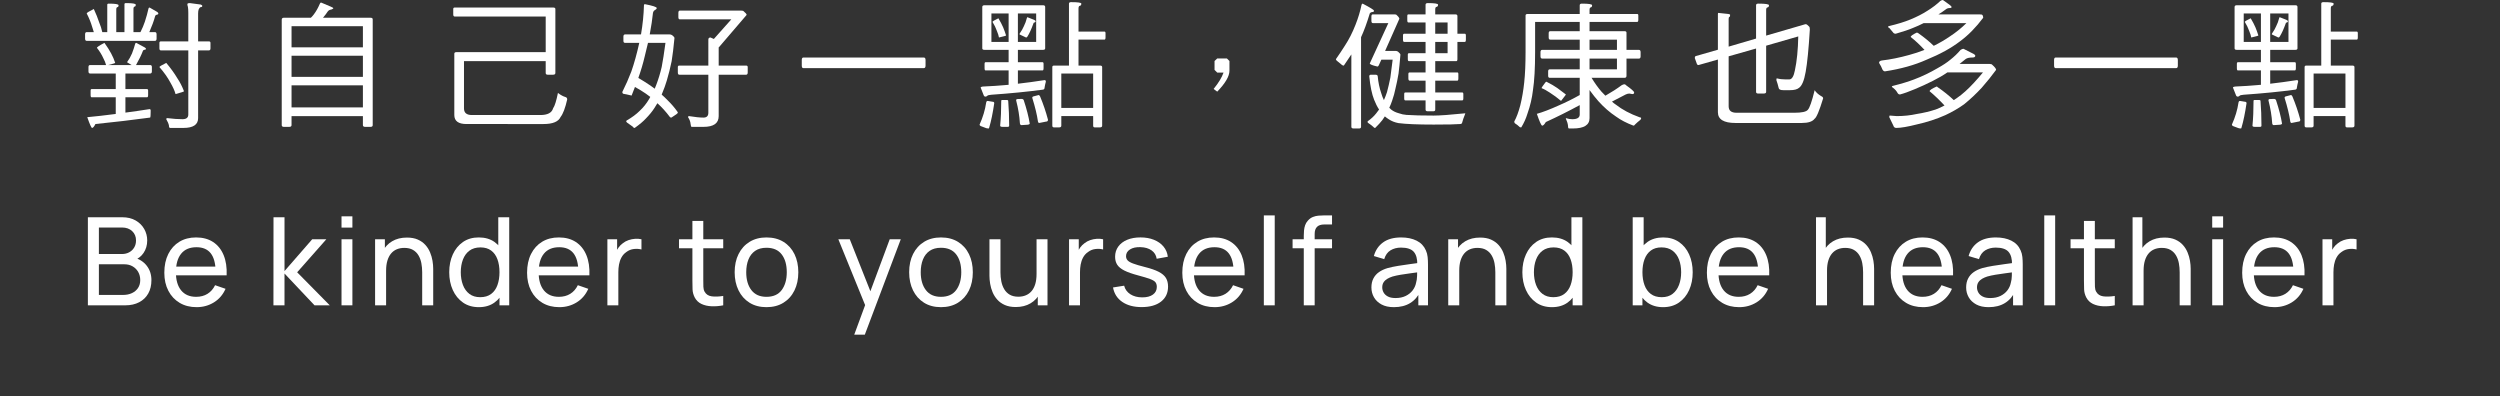 <?xml version="1.0" encoding="utf-8"?>
<!-- Generator: Adobe Illustrator 16.0.3, SVG Export Plug-In . SVG Version: 6.00 Build 0)  -->
<!DOCTYPE svg PUBLIC "-//W3C//DTD SVG 1.1//EN" "http://www.w3.org/Graphics/SVG/1.1/DTD/svg11.dtd">
<svg version="1.1" id="圖層1" xmlns="http://www.w3.org/2000/svg" xmlns:xlink="http://www.w3.org/1999/xlink" x="0px" y="0px"
	 width="330px" height="52.306px" viewBox="0 0 330 52.306" enable-background="new 0 0 330 52.306" xml:space="preserve">
<rect x="0" y="0" width="330" height="52.306" fill="#333333" stroke="none"/>
<g>
	<g>
		<path fill="#FFFFFF" d="M14.354,0.479c0.863,0,1.295,0.071,1.295,0.213c0,0.154-0.047,0.236-0.142,0.249
			c-0.106,0.012-0.16,0.118-0.16,0.318v2.98h1.082V0.55c0-0.095,0.065-0.142,0.195-0.142c0.863,0,1.295,0.07,1.295,0.213
			c0,0.153-0.047,0.236-0.142,0.248c-0.106,0.012-0.16,0.118-0.16,0.319v3.051h0.922c0.237-0.461,0.432-0.922,0.585-1.384
			c0.201-0.614,0.361-1.194,0.479-1.738c0.024-0.083,0.071-0.124,0.142-0.124l1.011,0.585C20.853,1.649,20.9,1.715,20.9,1.773
			c0,0.083-0.047,0.137-0.142,0.16c-0.153,0.012-0.248,0.083-0.284,0.213c-0.166,0.614-0.42,1.313-0.763,2.093h0.745
			c0.142,0,0.213,0.101,0.213,0.302v0.55c0,0.201-0.071,0.302-0.213,0.302h-9.012c-0.142,0-0.213-0.101-0.213-0.302v-0.55
			c0-0.201,0.071-0.302,0.213-0.302h0.94c-0.071-0.213-0.142-0.438-0.213-0.674c-0.177-0.604-0.419-1.2-0.727-1.792
			c0-0.083,0.313-0.277,0.94-0.585c0.296,0.639,0.532,1.229,0.71,1.773c0.177,0.414,0.313,0.84,0.408,1.277h0.657V0.621
			C14.159,0.526,14.224,0.479,14.354,0.479z M13.787,5.658c0.367,0.509,0.662,0.977,0.887,1.401c0.213,0.391,0.39,0.805,0.532,1.242
			c0,0.035-0.308,0.13-0.922,0.284h3.086l-0.603-0.373c0.272-0.378,0.491-0.763,0.656-1.153c0.178-0.461,0.319-0.893,0.426-1.295
			c0.024-0.07,0.071-0.106,0.142-0.106l1.118,0.604c0.106,0.071,0.16,0.13,0.16,0.178c0,0.07-0.047,0.112-0.142,0.124
			c-0.142,0.012-0.23,0.064-0.266,0.159c-0.189,0.509-0.491,1.13-0.905,1.863h1.863c0.154,0,0.23,0.089,0.23,0.266v0.567
			c0,0.189-0.077,0.284-0.23,0.284h-3.264v2.058h2.856c0.095,0,0.142,0.071,0.142,0.213v0.568c0,0.2-0.047,0.301-0.142,0.301h-2.856
			v2.022c1.076-0.142,2.099-0.29,3.069-0.443c0.036-0.012,0.077-0.018,0.125-0.018c0.095,0,0.142,0.071,0.142,0.213
			c0,0.556-0.023,0.857-0.071,0.904c-2.365,0.319-4.772,0.604-7.22,0.852c-0.177,0.343-0.325,0.515-0.443,0.515
			c-0.095,0-0.308-0.473-0.639-1.419c1.053-0.096,2.306-0.237,3.761-0.426v-2.2h-3.193c-0.083,0-0.125-0.101-0.125-0.301v-0.568
			c0-0.142,0.042-0.213,0.125-0.213h3.193V9.703h-3.388c-0.142,0-0.213-0.095-0.213-0.284V8.852c0-0.177,0.071-0.266,0.213-0.266
			h2.111c-0.071-0.284-0.195-0.592-0.372-0.923c-0.201-0.449-0.479-0.898-0.834-1.348C12.793,6.221,13.124,6.002,13.787,5.658z
			 M21.237,5.464h3.619V1.703c0-0.355-0.018-0.621-0.053-0.799c-0.047-0.142-0.071-0.26-0.071-0.354s0.113-0.142,0.337-0.142
			l1.437,0.194c0.13,0.06,0.195,0.118,0.195,0.178c0,0.106-0.071,0.16-0.213,0.16c-0.225,0.094-0.337,0.372-0.337,0.833v3.69h1.419
			c0.142,0,0.213,0.064,0.213,0.194v0.728c0,0.178-0.071,0.267-0.213,0.267h-1.419v8.94c0,0.863-0.645,1.295-1.934,1.295h-1.756
			c-0.106,0-0.16-0.106-0.16-0.319c-0.047-0.237-0.166-0.515-0.354-0.834c0-0.095,0.047-0.142,0.142-0.142
			c0.745,0.095,1.414,0.142,2.005,0.142c0.508,0,0.763-0.207,0.763-0.62V6.652h-3.619c-0.13,0-0.195-0.089-0.195-0.267V5.658
			C21.042,5.528,21.107,5.464,21.237,5.464z M21.947,8.302c0.603,0.722,1.082,1.384,1.437,1.987
			c0.366,0.544,0.668,1.129,0.904,1.756c0,0.047-0.373,0.172-1.117,0.372c-0.106-0.413-0.332-0.916-0.674-1.508
			c-0.367-0.686-0.852-1.371-1.455-2.058C21.042,8.781,21.343,8.598,21.947,8.302z"/>
		<path fill="#FFFFFF" d="M42.387,0.337c1.075,0.438,1.614,0.68,1.614,0.728c0,0.07-0.089,0.136-0.267,0.194
			c-0.213,0.024-0.372,0.113-0.479,0.267c-0.178,0.271-0.385,0.544-0.621,0.816h6.28c0.188,0,0.284,0.07,0.284,0.213v13.961
			c0,0.153-0.096,0.23-0.284,0.23h-0.709c-0.202,0-0.302-0.077-0.302-0.23v-1.188h-9.419v1.188c0,0.153-0.101,0.23-0.302,0.23
			h-0.709c-0.189,0-0.284-0.077-0.284-0.23V2.607c0-0.178,0.094-0.266,0.284-0.266h3.565c0.178-0.178,0.308-0.325,0.391-0.444
			c0.295-0.39,0.561-0.863,0.798-1.419C42.262,0.384,42.315,0.337,42.387,0.337z M38.484,6.244h9.419V3.459h-9.419V6.244z
			 M38.484,10.146h9.419V7.361h-9.419V10.146z M38.484,14.174h9.419v-2.909h-9.419V14.174z"/>
		<path fill="#FFFFFF" d="M60.023,0.993h12.985c0.201,0,0.301,0.065,0.301,0.195v8.443c0,0.154-0.1,0.231-0.301,0.231h-0.71
			c-0.177,0-0.266-0.077-0.266-0.231V8.071H61.247v6.244c0,0.579,0.348,0.869,1.046,0.869h9.029c0.958,0,1.52-0.296,1.686-0.887
			c0.213-0.296,0.426-0.97,0.639-2.022c0.39,0.284,0.721,0.461,0.994,0.532c0.153,0.047,0.23,0.153,0.23,0.319
			c-0.26,1.136-0.55,1.904-0.869,2.306c-0.284,0.627-1.036,0.94-2.253,0.94H61.584c-1.077,0-1.615-0.396-1.615-1.188V7.096
			c0-0.142,0.089-0.213,0.267-0.213h11.797V2.182h-12.01c-0.13,0-0.195-0.095-0.195-0.284V1.188
			C59.828,1.059,59.893,0.993,60.023,0.993z"/>
		<path fill="#FFFFFF" d="M85.128,0.55c1.041,0.201,1.561,0.372,1.561,0.515c0,0.082-0.077,0.171-0.231,0.266
			c-0.13,0.048-0.219,0.172-0.266,0.373c-0.083,0.815-0.225,1.762-0.426,2.838h2.625c0.119,0,0.231,0.035,0.337,0.106
			c0.201,0.153,0.301,0.278,0.301,0.373c-0.118,1.241-0.242,2.259-0.372,3.051c-0.178,0.875-0.391,1.727-0.639,2.555
			c-0.154,0.532-0.373,1.135-0.657,1.81c-0.012,0.023-0.018,0.041-0.018,0.053c0.284,0.248,0.544,0.497,0.781,0.745
			c0.497,0.485,0.928,0.987,1.295,1.508c0.035,0.047,0.053,0.095,0.053,0.142c0,0.071-0.284,0.284-0.852,0.639
			c-0.059,0-0.118-0.018-0.177-0.053c-0.532-0.71-1.088-1.325-1.668-1.845c-0.13,0.225-0.266,0.443-0.408,0.656
			c-0.272,0.426-0.639,0.875-1.1,1.348c-0.331,0.366-0.828,0.787-1.49,1.26c-0.106,0-0.195-0.06-0.266-0.178
			c-0.249-0.188-0.497-0.366-0.745-0.532c-0.071-0.07-0.106-0.118-0.106-0.142c0-0.071,0.023-0.118,0.071-0.142
			c0.686-0.391,1.253-0.811,1.703-1.26c0.485-0.45,0.905-0.976,1.259-1.579c0.059-0.095,0.106-0.183,0.142-0.266
			c-0.189-0.154-0.39-0.302-0.603-0.443c-0.45-0.308-0.923-0.598-1.419-0.869c-0.142,0.366-0.29,0.745-0.443,1.135
			c-0.047,0-0.148-0.023-0.302-0.07c-0.225-0.06-0.485-0.112-0.78-0.16c-0.095-0.035-0.142-0.118-0.142-0.248
			c0.461-0.923,0.857-1.821,1.188-2.696c0.378-1.076,0.728-2.336,1.047-3.779H82.52c-0.154,0-0.23-0.088-0.23-0.266V4.825
			c0-0.189,0.077-0.284,0.23-0.284h2.093c0.225-1.313,0.355-2.596,0.39-3.85C85.003,0.597,85.045,0.55,85.128,0.55z M86.423,11.708
			c0.083-0.189,0.154-0.367,0.213-0.532c0.284-0.745,0.521-1.525,0.709-2.342c0.154-0.792,0.319-1.851,0.497-3.176h-2.306
			c-0.142,0.592-0.29,1.201-0.443,1.827c-0.213,0.911-0.491,1.846-0.833,2.804c0.508,0.295,1.035,0.626,1.579,0.993
			C86.026,11.424,86.222,11.565,86.423,11.708z M89.74,1.401h8.107c0.166,0,0.272,0.029,0.319,0.089
			c0.26,0.213,0.39,0.372,0.39,0.479L94.938,6.19c-0.023,0.036-0.047,0.054-0.071,0.054v2.412h3.619
			c0.142,0,0.213,0.065,0.213,0.195v0.71c0,0.201-0.071,0.302-0.213,0.302h-3.619v5.464c0,0.945-0.668,1.419-2.004,1.419h-1.561
			c-0.071,0-0.119-0.124-0.142-0.373c-0.023-0.296-0.136-0.597-0.337-0.904c0-0.096,0.047-0.142,0.142-0.142
			c0.792,0.13,1.425,0.194,1.898,0.194c0.426,0,0.639-0.213,0.639-0.639v-5.02h-3.832c-0.13,0-0.195-0.101-0.195-0.302v-0.71
			c0-0.13,0.065-0.195,0.195-0.195h3.832V5.232c0-0.188,0.095-0.283,0.284-0.283l0.443,0.195l2.306-2.59H89.74
			c-0.13,0-0.195-0.095-0.195-0.284V1.703C89.545,1.502,89.61,1.401,89.74,1.401z"/>
		<path fill="#FFFFFF" d="M106.047,7.592h15.895c0.153,0,0.23,0.113,0.23,0.338v0.727c0,0.225-0.078,0.338-0.23,0.338h-15.895
			c-0.142,0-0.213-0.113-0.213-0.338V7.93C105.834,7.705,105.905,7.592,106.047,7.592z"/>
		<path fill="#FFFFFF" d="M130.37,13.322l0.639,0.106c0.154,0,0.231,0.064,0.231,0.195c-0.189,1.288-0.408,2.353-0.657,3.192
			l-0.053,0.143c-0.201,0-0.343-0.024-0.426-0.071c-0.189-0.083-0.408-0.166-0.657-0.248c-0.094-0.048-0.142-0.112-0.142-0.195
			c0.438-0.97,0.727-1.934,0.869-2.892C130.199,13.399,130.264,13.322,130.37,13.322z M129.962,0.691h7.717
			c0.189,0,0.284,0.077,0.284,0.23v5.464c0,0.13-0.095,0.195-0.284,0.195h-3.317v1.632h3.264c0.083,0,0.124,0.077,0.124,0.23v0.551
			c0,0.2-0.042,0.301-0.124,0.301h-3.264v1.757c1.052-0.118,2.229-0.278,3.53-0.479c0.106,0,0.16,0.071,0.16,0.213
			c-0.071,0.261-0.125,0.503-0.16,0.728c0,0.189-0.071,0.296-0.213,0.319c-2.022,0.271-4.299,0.497-6.83,0.674
			c-0.296,0.023-0.473,0.071-0.532,0.143c-0.071,0.07-0.148,0.106-0.231,0.106c-0.106,0-0.183-0.054-0.23-0.16l-0.408-1.029
			c0-0.07,0.089-0.118,0.266-0.142c1.254-0.059,2.176-0.118,2.768-0.177c0.225-0.024,0.443-0.042,0.656-0.054V9.295h-3.051
			c-0.083,0-0.124-0.101-0.124-0.301V8.443c0-0.153,0.042-0.23,0.124-0.23h3.051V6.581h-3.175c-0.201,0-0.302-0.065-0.302-0.195
			V0.922C129.661,0.769,129.761,0.691,129.962,0.691z M133.138,5.534V1.773h-2.271v3.761H133.138z M131.79,2.412
			c0.26,0.438,0.467,0.834,0.621,1.188c0.142,0.343,0.272,0.704,0.391,1.082c0,0.036-0.313,0.125-0.94,0.267
			c-0.035-0.225-0.124-0.509-0.266-0.852c-0.142-0.402-0.337-0.805-0.585-1.206C131.009,2.82,131.269,2.661,131.79,2.412z
			 M132.304,13.198h0.567c0.142,0,0.213,0.041,0.213,0.124c0.083,1.017,0.125,2.104,0.125,3.264c0,0.106-0.065,0.16-0.195,0.16
			h-0.674c-0.213,0-0.319-0.054-0.319-0.16c0.095-0.958,0.142-2.046,0.142-3.264C132.162,13.239,132.209,13.198,132.304,13.198z
			 M134.841,13.056c0.13,0,0.225,0.048,0.284,0.143c0.39,1.182,0.656,2.217,0.798,3.104c0,0.082-0.089,0.135-0.266,0.159
			l-0.816,0.054c-0.118,0-0.189-0.078-0.213-0.231c-0.059-0.97-0.225-1.98-0.497-3.033c0-0.118,0.059-0.177,0.177-0.177
			L134.841,13.056z M136.774,5.534V1.773h-2.413v3.761H136.774z M135.621,2.271l0.852,0.337c0.154,0.06,0.23,0.13,0.23,0.213
			c0,0.071-0.041,0.118-0.124,0.142c-0.095,0-0.154,0.054-0.177,0.16c-0.26,0.722-0.521,1.289-0.781,1.703
			c-0.059,0.082-0.106,0.124-0.142,0.124c-0.059,0-0.136-0.029-0.23-0.089c-0.201-0.095-0.391-0.184-0.568-0.266
			c-0.071-0.024-0.106-0.042-0.106-0.054c0-0.023,0.006-0.06,0.018-0.106c0.249-0.354,0.432-0.674,0.55-0.958
			c0.177-0.354,0.307-0.703,0.39-1.047C135.556,2.323,135.586,2.271,135.621,2.271z M137.111,12.542
			c0.047,0,0.106,0.059,0.178,0.177c0.425,1.018,0.774,2.046,1.046,3.087c0,0.166-0.089,0.248-0.266,0.248l-0.887,0.178
			c-0.095,0-0.154-0.077-0.178-0.23c-0.118-0.84-0.367-1.869-0.745-3.087c0-0.106,0.059-0.172,0.178-0.195L137.111,12.542z
			 M141.387,0.283c0.898,0,1.348,0.065,1.348,0.195c0,0.166-0.059,0.261-0.177,0.284c-0.13,0.012-0.195,0.13-0.195,0.354v3.052
			h3.424c0.095,0,0.142,0.07,0.142,0.213v0.567c0,0.189-0.047,0.283-0.142,0.283h-3.424v3.424h2.838
			c0.189,0,0.284,0.065,0.284,0.195v7.734c0,0.153-0.095,0.23-0.284,0.23h-0.709c-0.13,0-0.195-0.077-0.195-0.23v-1.259h-4.204
			v1.259c0,0.153-0.089,0.23-0.266,0.23h-0.709c-0.142,0-0.213-0.077-0.213-0.23V8.852c0-0.13,0.071-0.195,0.213-0.195h1.986V0.479
			C141.103,0.349,141.197,0.283,141.387,0.283z M140.092,14.244h4.204V9.703h-4.204V14.244z"/>
		<path fill="#FFFFFF" d="M162.288,9.331c0,0.732-0.539,1.655-1.614,2.767l-0.479-0.354c0.662-0.815,1.1-1.537,1.313-2.164h-0.834
			l-0.355-0.354V8.054l0.355-0.337h1.277l0.337,0.337V9.331z"/>
		<path fill="#FFFFFF" d="M179.871,0.479c0.993,0.521,1.49,0.828,1.49,0.923c0,0.118-0.047,0.177-0.142,0.177
			c-0.202,0.013-0.337,0.077-0.409,0.195c-0.378,1.254-0.762,2.301-1.152,3.141v11.832c0,0.142-0.089,0.213-0.267,0.213h-0.71
			c-0.201,0-0.302-0.071-0.302-0.213V7.185c-0.283,0.438-0.614,0.928-0.993,1.472c-0.131,0-0.249-0.059-0.355-0.177
			c-0.189-0.154-0.379-0.308-0.568-0.462c-0.083-0.07-0.124-0.142-0.124-0.213c0.401-0.567,0.804-1.17,1.206-1.809
			c0.532-0.816,0.993-1.727,1.384-2.732c0.355-0.898,0.621-1.779,0.798-2.643C179.765,0.526,179.812,0.479,179.871,0.479z
			 M181.219,1.897h2.856c0.153,0,0.249,0.03,0.284,0.089c0.236,0.213,0.355,0.379,0.355,0.497l-1.88,4.239h1.437
			c0.095,0,0.195,0.042,0.301,0.125c0.189,0.165,0.284,0.289,0.284,0.372c-0.083,1.005-0.166,1.833-0.248,2.483
			c-0.118,0.71-0.26,1.401-0.426,2.075c-0.083,0.438-0.219,0.929-0.408,1.473c-0.118,0.354-0.248,0.681-0.39,0.976
			c0.095,0.106,0.184,0.189,0.266,0.249c0.272,0.213,0.609,0.372,1.011,0.479c0.319,0.118,0.65,0.188,0.994,0.213
			c0.851,0.06,2.046,0.089,3.583,0.089c0.804,0,2.2-0.101,4.187-0.302c0,0.035-0.029,0.118-0.088,0.248
			c-0.131,0.308-0.242,0.639-0.337,0.994c-0.024,0.117-0.118,0.177-0.283,0.177c-0.486,0.047-1.645,0.071-3.478,0.071
			c-2.105,0-3.654-0.065-4.647-0.195c-0.485-0.095-0.905-0.26-1.26-0.497c-0.189-0.118-0.367-0.248-0.532-0.39
			c-0.106,0.165-0.219,0.33-0.337,0.496c-0.225,0.296-0.539,0.639-0.94,1.029c-0.106,0-0.195-0.053-0.266-0.159
			c-0.202-0.178-0.42-0.344-0.657-0.497c-0.06-0.06-0.088-0.101-0.088-0.124c0-0.06,0.018-0.101,0.053-0.124
			c0.449-0.319,0.816-0.663,1.1-1.029c0.13-0.153,0.254-0.319,0.373-0.497c-0.249-0.378-0.468-0.81-0.656-1.295
			c-0.296-0.745-0.509-1.773-0.639-3.086c0-0.143,0.07-0.213,0.212-0.213h0.622c0.177,0,0.271,0.07,0.284,0.213
			c0.071,0.792,0.224,1.531,0.461,2.217c0.095,0.331,0.213,0.639,0.355,0.923c0.166-0.379,0.302-0.733,0.408-1.064
			c0.166-0.615,0.313-1.254,0.444-1.916c0.082-0.604,0.183-1.39,0.302-2.359h-1.49L182,8.621c-0.047,0.106-0.113,0.16-0.195,0.16
			c-0.663-0.154-0.994-0.29-0.994-0.408l2.449-5.322h-2.04c-0.13,0-0.195-0.101-0.195-0.302V2.182
			C181.024,1.992,181.089,1.897,181.219,1.897z M185.903,1.897h2.271V0.621c0-0.143,0.1-0.213,0.301-0.213
			c0.898,0,1.348,0.07,1.348,0.213c0,0.165-0.065,0.26-0.195,0.283c-0.119,0.012-0.178,0.13-0.178,0.354v0.639h2.644
			c0.188,0,0.284,0.071,0.284,0.213v2.342h0.976c0.095,0,0.142,0.077,0.142,0.23v0.55c0,0.201-0.047,0.302-0.142,0.302h-0.976v2.271
			c0,0.178-0.047,0.267-0.142,0.267h-2.785v1.49h2.927c0.082,0,0.124,0.07,0.124,0.213v0.567c0,0.201-0.042,0.302-0.124,0.302
			h-2.927v1.561h3.566c0.094,0,0.142,0.071,0.142,0.213v0.568c0,0.177-0.047,0.266-0.142,0.266h-3.566v1.225
			c0,0.142-0.089,0.213-0.266,0.213h-0.709c-0.202,0-0.301-0.071-0.301-0.213v-1.225h-2.679c-0.095,0-0.142-0.089-0.142-0.266
			v-0.568c0-0.142,0.047-0.213,0.142-0.213h2.679v-1.561h-2.111c-0.106,0-0.159-0.101-0.159-0.302V9.774
			c0-0.143,0.053-0.213,0.159-0.213h2.111v-1.49h-2.2c-0.095,0-0.143-0.089-0.143-0.267V7.22c0-0.13,0.047-0.195,0.143-0.195h2.2
			v-1.49h-2.821c-0.106,0-0.16-0.101-0.16-0.302v-0.55c0-0.153,0.054-0.23,0.16-0.23h2.821v-1.49h-2.271
			c-0.096,0-0.142-0.095-0.142-0.283V2.11C185.761,1.969,185.807,1.897,185.903,1.897z M189.45,2.962v1.49h1.632v-1.49H189.45z
			 M189.45,5.534v1.49h1.632v-1.49H189.45z"/>
		<path fill="#FFFFFF" d="M208.808,0.479c0.899,0,1.348,0.071,1.348,0.213c0,0.166-0.059,0.261-0.177,0.284
			c-0.106,0.012-0.16,0.13-0.16,0.354v0.515h6.297c0.095,0,0.142,0.065,0.142,0.195v0.567c0,0.189-0.047,0.284-0.142,0.284h-6.297
			v1.224h4.612c0.177,0,0.266,0.065,0.266,0.195v2.271h1.632c0.154,0,0.23,0.101,0.23,0.302v0.55c0,0.201-0.077,0.302-0.23,0.302
			h-1.632v2.271c0,0.178-0.089,0.266-0.266,0.266h-4.346c0.426,0.698,0.863,1.308,1.313,1.827c0.177,0.201,0.349,0.379,0.515,0.532
			c0.828-0.473,1.543-0.934,2.146-1.383c0.142-0.083,0.266-0.125,0.373-0.125c0.071,0,0.147,0.048,0.23,0.143
			c0.698,0.496,1.046,0.81,1.046,0.939c0,0.143-0.077,0.213-0.23,0.213l-0.408-0.07c-0.142,0-0.301,0.041-0.479,0.124
			c-0.521,0.26-1.124,0.573-1.81,0.94c0.166,0.153,0.331,0.283,0.497,0.39c0.863,0.675,1.904,1.23,3.122,1.668
			c0.154,0.023,0.231,0.064,0.231,0.124c0,0.082-0.036,0.159-0.106,0.23c-0.272,0.213-0.509,0.42-0.71,0.621
			c-0.059,0.095-0.124,0.142-0.195,0.142c-0.911-0.343-1.673-0.739-2.289-1.188c-0.84-0.557-1.62-1.235-2.342-2.04
			c-0.366-0.414-0.757-0.904-1.17-1.473v3.708c0,0.91-0.733,1.366-2.2,1.366h-0.515c-0.083,0-0.124-0.113-0.124-0.337
			c-0.024-0.272-0.118-0.592-0.284-0.958v-0.071c0.284,0.095,0.568,0.142,0.852,0.142c0.65,0,0.976-0.207,0.976-0.62v-1.242
			c-1.479,0.804-2.969,1.549-4.471,2.235c-0.189,0.319-0.349,0.479-0.479,0.479c-0.118,0-0.354-0.521-0.709-1.561
			c0.792-0.225,1.75-0.592,2.874-1.101c0.981-0.426,1.91-0.887,2.785-1.383v-2.271h-3.956c-0.142,0-0.213-0.088-0.213-0.266V9.419
			c0-0.177,0.071-0.266,0.213-0.266h3.956V7.734h-4.95c-0.153,0-0.23-0.101-0.23-0.302v-0.55c0-0.201,0.077-0.302,0.23-0.302h4.95
			V5.232h-3.885c-0.142,0-0.213-0.094-0.213-0.283V4.382c0-0.178,0.071-0.267,0.213-0.267h3.885V2.892h-5.89v3.991
			c0,2.117-0.095,3.79-0.284,5.021c-0.119,1.04-0.361,2.075-0.728,3.104c-0.189,0.626-0.461,1.229-0.816,1.809
			c-0.083,0-0.148-0.012-0.195-0.035c-0.201-0.201-0.42-0.372-0.656-0.515c-0.047-0.06-0.071-0.136-0.071-0.23
			c0.295-0.532,0.562-1.248,0.798-2.146c0.237-0.97,0.408-1.975,0.515-3.016c0.118-1.088,0.177-2.418,0.177-3.991V2.04
			c0-0.13,0.095-0.195,0.284-0.195h6.865V0.691C208.524,0.55,208.618,0.479,208.808,0.479z M204.125,10.785
			c0.591,0.296,1.07,0.574,1.437,0.834c0.438,0.319,0.816,0.604,1.135,0.852c0,0.023-0.029,0.071-0.088,0.142
			c-0.355,0.474-0.538,0.71-0.55,0.71c-0.473-0.402-0.97-0.769-1.49-1.1c-0.426-0.284-0.787-0.479-1.082-0.586
			c0-0.071,0.166-0.319,0.497-0.745C204.042,10.821,204.089,10.785,204.125,10.785z M209.819,5.232v1.349h3.619V5.232H209.819z
			 M209.819,7.734v1.419h3.619V7.734H209.819z"/>
		<path fill="#FFFFFF" d="M238.313,3.192c0.118,0,0.201,0.03,0.248,0.089l0.249,0.23c0.059,0.06,0.088,0.189,0.088,0.391
			c-0.153,2.543-0.337,4.405-0.55,5.588c-0.202,1.147-0.497,1.851-0.887,2.111c-0.237,0.201-0.633,0.302-1.188,0.302h-0.87
			c-0.39,0-0.597-0.101-0.621-0.302c-0.083-0.354-0.185-0.698-0.302-1.029c0-0.153,0.024-0.23,0.071-0.23
			c0.343,0.095,0.727,0.142,1.153,0.142h0.479c0.343,0,0.591-0.401,0.745-1.206c0.259-1.206,0.408-2.696,0.443-4.47l-4.24,1.224
			v6.103c0,0.142-0.113,0.213-0.337,0.213h-0.709c-0.189,0-0.284-0.071-0.284-0.213v-5.73l-3.619,1.029v6.599
			c0,0.568,0.348,0.852,1.046,0.852h7.593c1.005,0,1.608-0.13,1.81-0.39c0.236-0.236,0.538-1.1,0.904-2.59
			c0.178,0.283,0.461,0.544,0.852,0.78c0.178,0.071,0.266,0.171,0.266,0.302c-0.497,1.632-0.875,2.53-1.135,2.696
			c-0.272,0.366-0.834,0.55-1.685,0.55h-8.746c-1.55,0-2.324-0.473-2.324-1.419V7.858l-2.554,0.728c-0.118,0-0.195-0.06-0.231-0.178
			l-0.266-0.745c0-0.118,0.029-0.201,0.088-0.248l2.962-0.852V1.897c0-0.13,0.018-0.194,0.053-0.194l1.331,0.142
			c0.153,0.023,0.23,0.065,0.23,0.124c0,0.142-0.029,0.23-0.088,0.267c-0.071,0.012-0.106,0.094-0.106,0.248v3.672l3.619-1.064
			V0.691c0-0.142,0.095-0.213,0.284-0.213c0.946,0,1.419,0.071,1.419,0.213c0,0.166-0.06,0.261-0.177,0.284
			c-0.131,0.012-0.195,0.13-0.195,0.354v3.371L238.313,3.192z"/>
		<path fill="#FFFFFF" d="M256.463,0c0.769,0.521,1.153,0.827,1.153,0.922s-0.101,0.143-0.301,0.143
			c-0.178,0-0.343,0.064-0.497,0.194c-0.248,0.189-0.562,0.402-0.94,0.639h5.339c0.284,0,0.432,0.024,0.443,0.071
			c0.083,0.083,0.125,0.207,0.125,0.373c-0.946,1.265-1.963,2.3-3.051,3.104c-1.171,0.899-2.655,1.715-4.453,2.448
			c-1.561,0.698-3.382,1.207-5.464,1.525c-0.118,0-0.225-0.07-0.319-0.213c-0.118-0.307-0.272-0.608-0.461-0.904
			c0-0.178,0.124-0.284,0.373-0.319c1.124-0.13,2.324-0.372,3.601-0.728c0.709-0.188,1.383-0.414,2.022-0.674
			c-0.626-0.674-1.236-1.242-1.827-1.703c0-0.118,0.26-0.308,0.781-0.567c0.118,0,0.195,0.023,0.23,0.071
			c0.745,0.52,1.425,1.076,2.04,1.667c0.769-0.378,1.479-0.792,2.129-1.241c0.78-0.509,1.508-1.095,2.182-1.757h-5.642
			c-0.461,0.236-0.934,0.449-1.419,0.639c-0.556,0.236-1.313,0.491-2.271,0.763c-0.166,0-0.284-0.059-0.355-0.177
			c-0.166-0.201-0.325-0.391-0.479-0.568c-0.118-0.047-0.177-0.106-0.177-0.177c0-0.036,0.042-0.065,0.124-0.089
			c1.147-0.272,2.087-0.562,2.821-0.869c0.863-0.355,1.614-0.739,2.253-1.153c0.65-0.402,1.218-0.834,1.703-1.295
			C256.244,0.041,256.356,0,256.463,0z M259.177,6.439l1.366,0.691c0.13,0.083,0.195,0.16,0.195,0.23c0,0.154-0.124,0.23-0.373,0.23
			c-0.402,0-0.698,0.065-0.887,0.195c-0.284,0.225-0.556,0.443-0.816,0.656h3.974c0.177,0,0.295,0.042,0.354,0.125
			c0.332,0.295,0.497,0.514,0.497,0.656c-0.579,0.792-1.212,1.578-1.898,2.359c-0.733,0.792-1.508,1.52-2.324,2.182
			c-0.757,0.544-1.585,1.022-2.483,1.437c-1.171,0.521-2.425,0.929-3.761,1.225c-1.207,0.308-2.111,0.461-2.714,0.461
			c-0.201,0-0.331-0.106-0.39-0.319c-0.154-0.344-0.331-0.71-0.532-1.1c0-0.142,0.023-0.213,0.071-0.213l0.922,0.071
			c0.923,0,1.81-0.096,2.661-0.284c0.84-0.131,1.662-0.326,2.466-0.586c0.39-0.142,0.78-0.319,1.171-0.532
			c-0.698-0.744-1.354-1.371-1.969-1.88c0-0.142,0.308-0.349,0.922-0.621c0.059,0,0.101,0.023,0.124,0.071
			c0.792,0.544,1.508,1.117,2.146,1.721c0.154-0.095,0.296-0.189,0.426-0.284c0.71-0.484,1.461-1.159,2.253-2.022
			c0.414-0.449,0.804-0.898,1.171-1.348h-4.701c-0.544,0.378-1.183,0.751-1.916,1.117c-0.792,0.402-1.591,0.769-2.395,1.1
			c-0.792,0.332-1.437,0.563-1.934,0.692c-0.13,0-0.23-0.054-0.301-0.16c-0.154-0.283-0.349-0.514-0.585-0.691
			c-0.13-0.083-0.195-0.147-0.195-0.195c0-0.035,0.047-0.064,0.142-0.089c1.135-0.283,2.069-0.567,2.803-0.852
			c1.041-0.39,2.076-0.887,3.104-1.489c0.686-0.379,1.248-0.751,1.685-1.118c0.497-0.391,0.94-0.816,1.331-1.277
			C258.94,6.492,259.07,6.439,259.177,6.439z"/>
		<path fill="#FFFFFF" d="M271.35,7.592h15.895c0.153,0,0.23,0.113,0.23,0.338v0.727c0,0.225-0.078,0.338-0.23,0.338H271.35
			c-0.142,0-0.213-0.113-0.213-0.338V7.93C271.137,7.705,271.208,7.592,271.35,7.592z"/>
		<path fill="#FFFFFF" d="M295.674,13.322l0.639,0.106c0.153,0,0.23,0.064,0.23,0.195c-0.189,1.288-0.408,2.353-0.656,3.192
			l-0.053,0.143c-0.202,0-0.343-0.024-0.426-0.071c-0.189-0.083-0.408-0.166-0.656-0.248c-0.095-0.048-0.142-0.112-0.142-0.195
			c0.437-0.97,0.728-1.934,0.869-2.892C295.503,13.399,295.568,13.322,295.674,13.322z M295.267,0.691h7.716
			c0.189,0,0.284,0.077,0.284,0.23v5.464c0,0.13-0.095,0.195-0.284,0.195h-3.316v1.632h3.263c0.083,0,0.125,0.077,0.125,0.23v0.551
			c0,0.2-0.042,0.301-0.125,0.301h-3.263v1.757c1.051-0.118,2.228-0.278,3.529-0.479c0.106,0,0.16,0.071,0.16,0.213
			c-0.071,0.261-0.125,0.503-0.16,0.728c0,0.189-0.071,0.296-0.213,0.319c-2.022,0.271-4.299,0.497-6.83,0.674
			c-0.296,0.023-0.474,0.071-0.532,0.143c-0.071,0.07-0.148,0.106-0.23,0.106c-0.106,0-0.184-0.054-0.231-0.16l-0.408-1.029
			c0-0.07,0.088-0.118,0.266-0.142c1.253-0.059,2.175-0.118,2.767-0.177c0.225-0.024,0.444-0.042,0.657-0.054V9.295h-3.051
			c-0.083,0-0.124-0.101-0.124-0.301V8.443c0-0.153,0.041-0.23,0.124-0.23h3.051V6.581h-3.175c-0.202,0-0.302-0.065-0.302-0.195
			V0.922C294.965,0.769,295.065,0.691,295.267,0.691z M298.442,5.534V1.773h-2.271v3.761H298.442z M297.093,2.412
			c0.26,0.438,0.467,0.834,0.621,1.188c0.143,0.343,0.272,0.704,0.391,1.082c0,0.036-0.313,0.125-0.939,0.267
			c-0.036-0.225-0.125-0.509-0.267-0.852c-0.143-0.402-0.337-0.805-0.585-1.206C296.313,2.82,296.573,2.661,297.093,2.412z
			 M297.608,13.198h0.568c0.142,0,0.212,0.041,0.212,0.124c0.083,1.017,0.125,2.104,0.125,3.264c0,0.106-0.065,0.16-0.195,0.16
			h-0.674c-0.213,0-0.319-0.054-0.319-0.16c0.095-0.958,0.142-2.046,0.142-3.264C297.466,13.239,297.513,13.198,297.608,13.198z
			 M300.145,13.056c0.13,0,0.225,0.048,0.284,0.143c0.39,1.182,0.656,2.217,0.798,3.104c0,0.082-0.088,0.135-0.267,0.159
			l-0.816,0.054c-0.118,0-0.189-0.078-0.213-0.231c-0.06-0.97-0.225-1.98-0.496-3.033c0-0.118,0.059-0.177,0.177-0.177
			L300.145,13.056z M302.078,5.534V1.773h-2.412v3.761H302.078z M300.925,2.271l0.852,0.337c0.153,0.06,0.23,0.13,0.23,0.213
			c0,0.071-0.042,0.118-0.124,0.142c-0.095,0-0.154,0.054-0.177,0.16c-0.261,0.722-0.521,1.289-0.781,1.703
			c-0.06,0.082-0.106,0.124-0.142,0.124c-0.06,0-0.136-0.029-0.23-0.089c-0.202-0.095-0.39-0.184-0.568-0.266
			c-0.07-0.024-0.105-0.042-0.105-0.054c0-0.023,0.005-0.06,0.018-0.106c0.248-0.354,0.432-0.674,0.55-0.958
			c0.177-0.354,0.308-0.703,0.39-1.047C300.86,2.323,300.89,2.271,300.925,2.271z M302.416,12.542c0.047,0,0.106,0.059,0.177,0.177
			c0.426,1.018,0.775,2.046,1.048,3.087c0,0.166-0.09,0.248-0.267,0.248l-0.887,0.178c-0.095,0-0.154-0.077-0.177-0.23
			c-0.119-0.84-0.367-1.869-0.745-3.087c0-0.106,0.059-0.172,0.177-0.195L302.416,12.542z M306.69,0.283
			c0.898,0,1.349,0.065,1.349,0.195c0,0.166-0.06,0.261-0.178,0.284c-0.13,0.012-0.195,0.13-0.195,0.354v3.052h3.423
			c0.095,0,0.142,0.07,0.142,0.213v0.567c0,0.189-0.047,0.283-0.142,0.283h-3.423v3.424h2.838c0.188,0,0.284,0.065,0.284,0.195
			v7.734c0,0.153-0.096,0.23-0.284,0.23h-0.71c-0.13,0-0.195-0.077-0.195-0.23v-1.259h-4.204v1.259c0,0.153-0.088,0.23-0.266,0.23
			h-0.709c-0.142,0-0.212-0.077-0.212-0.23V8.852c0-0.13,0.071-0.195,0.212-0.195h1.987V0.479
			C306.407,0.349,306.501,0.283,306.69,0.283z M305.396,14.244h4.204V9.703h-4.204V14.244z"/>
	</g>
	<g>
		<path fill="#FFFFFF" d="M11.6,40.303V28.677h4.529c0.694,0,1.288,0.143,1.781,0.428c0.493,0.286,0.869,0.661,1.13,1.126
			c0.261,0.467,0.392,0.968,0.392,1.506c0,0.63-0.162,1.182-0.484,1.655c-0.323,0.474-0.759,0.8-1.309,0.978l-0.016-0.396
			c0.748,0.199,1.33,0.565,1.744,1.098c0.414,0.533,0.621,1.169,0.621,1.906c0,0.679-0.138,1.265-0.416,1.76
			c-0.277,0.495-0.675,0.88-1.195,1.154s-1.134,0.412-1.845,0.412H11.6z M13.053,33.529h3.06c0.345,0,0.655-0.074,0.933-0.222
			c0.277-0.148,0.497-0.356,0.662-0.626c0.165-0.27,0.246-0.584,0.246-0.945c0-0.5-0.169-0.909-0.508-1.227
			c-0.339-0.317-0.784-0.477-1.333-0.477h-3.06V33.529z M13.053,38.93h3.206c0.43,0,0.815-0.079,1.154-0.237
			c0.339-0.159,0.607-0.384,0.803-0.675c0.197-0.29,0.295-0.641,0.295-1.049c0-0.394-0.087-0.746-0.262-1.059
			c-0.175-0.312-0.42-0.561-0.735-0.746s-0.68-0.278-1.094-0.278h-3.367V38.93z"/>
		<path fill="#FFFFFF" d="M25.954,40.545c-0.855,0-1.602-0.189-2.24-0.569c-0.638-0.379-1.135-0.909-1.49-1.591
			c-0.355-0.681-0.533-1.476-0.533-2.385c0-0.953,0.175-1.777,0.525-2.475c0.35-0.697,0.838-1.235,1.465-1.615
			s1.363-0.568,2.208-0.568c0.877,0,1.624,0.201,2.241,0.604c0.616,0.404,1.079,0.979,1.389,1.728s0.442,1.64,0.399,2.673h-1.453
			V35.83c-0.017-1.07-0.234-1.872-0.654-2.402c-0.42-0.529-1.044-0.795-1.873-0.795c-0.888,0-1.563,0.285-2.026,0.856
			c-0.462,0.57-0.694,1.389-0.694,2.454c0,1.027,0.232,1.824,0.694,2.39c0.463,0.564,1.122,0.848,1.978,0.848
			c0.576,0,1.077-0.133,1.501-0.396c0.425-0.264,0.759-0.644,1.001-1.139l1.38,0.477c-0.339,0.77-0.849,1.366-1.53,1.788
			C27.562,40.333,26.798,40.545,25.954,40.545z M22.732,36.347v-1.154h6.442v1.154H22.732z"/>
		<path fill="#FFFFFF" d="M36.094,40.303l0.009-11.626h1.453v7.104l3.657-4.198h1.864l-3.851,4.36l4.303,4.359h-2.011l-3.963-4.198
			v4.198H36.094z"/>
		<path fill="#FFFFFF" d="M45.08,30.042v-1.486h1.437v1.486H45.08z M45.08,40.303v-8.72h1.437v8.72H45.08z"/>
		<path fill="#FFFFFF" d="M49.512,40.303v-8.72h1.292v2.334h0.161v6.386H49.512z M55.729,40.303v-4.368
			c0-0.414-0.037-0.813-0.109-1.194s-0.199-0.726-0.379-1.029c-0.18-0.305-0.423-0.545-0.727-0.723
			c-0.304-0.178-0.688-0.267-1.15-0.267c-0.361,0-0.688,0.061-0.981,0.182c-0.294,0.121-0.545,0.306-0.755,0.553
			c-0.21,0.248-0.373,0.559-0.488,0.933c-0.116,0.375-0.174,0.814-0.174,1.32l-0.944-0.291c0-0.845,0.151-1.57,0.456-2.176
			c0.304-0.605,0.732-1.071,1.283-1.396c0.552-0.326,1.202-0.488,1.95-0.488c0.565,0,1.047,0.089,1.445,0.266
			c0.398,0.178,0.729,0.414,0.994,0.707c0.263,0.294,0.471,0.622,0.621,0.985c0.151,0.362,0.257,0.731,0.319,1.105
			s0.093,0.729,0.093,1.062v4.82H55.729z"/>
		<path fill="#FFFFFF" d="M63.205,40.545c-0.813,0-1.51-0.203-2.091-0.609c-0.581-0.406-1.029-0.957-1.344-1.651
			s-0.472-1.478-0.472-2.35s0.157-1.654,0.472-2.349s0.763-1.242,1.344-1.644c0.582-0.4,1.276-0.601,2.083-0.601
			c0.823,0,1.515,0.199,2.075,0.597c0.56,0.398,0.983,0.944,1.271,1.64c0.288,0.693,0.432,1.479,0.432,2.356
			c0,0.867-0.144,1.648-0.432,2.346c-0.288,0.697-0.712,1.249-1.271,1.655C64.711,40.342,64.022,40.545,63.205,40.545z
			 M63.382,39.229c0.587,0,1.068-0.141,1.445-0.424c0.377-0.282,0.655-0.673,0.835-1.171c0.18-0.497,0.271-1.064,0.271-1.699
			c0-0.646-0.091-1.215-0.271-1.707c-0.18-0.493-0.456-0.878-0.827-1.154c-0.371-0.277-0.842-0.416-1.413-0.416
			c-0.592,0-1.081,0.146-1.465,0.436c-0.385,0.291-0.67,0.684-0.855,1.179c-0.186,0.496-0.279,1.05-0.279,1.663
			c0,0.619,0.095,1.178,0.283,1.676c0.188,0.498,0.472,0.892,0.852,1.183S62.812,39.229,63.382,39.229z M65.934,40.303v-6.419
			h-0.162v-5.207h1.445v11.626H65.934z"/>
		<path fill="#FFFFFF" d="M73.836,40.545c-0.855,0-1.602-0.189-2.24-0.569c-0.638-0.379-1.135-0.909-1.489-1.591
			c-0.356-0.681-0.533-1.476-0.533-2.385c0-0.953,0.174-1.777,0.525-2.475c0.349-0.697,0.837-1.235,1.465-1.615
			c0.627-0.38,1.363-0.568,2.208-0.568c0.877,0,1.624,0.201,2.24,0.604c0.616,0.404,1.079,0.979,1.389,1.728s0.443,1.64,0.4,2.673
			h-1.454V35.83c-0.016-1.07-0.233-1.872-0.653-2.402c-0.42-0.529-1.045-0.795-1.874-0.795c-0.888,0-1.564,0.285-2.026,0.856
			c-0.463,0.57-0.694,1.389-0.694,2.454c0,1.027,0.231,1.824,0.694,2.39c0.462,0.564,1.122,0.848,1.978,0.848
			c0.576,0,1.076-0.133,1.502-0.396c0.425-0.264,0.759-0.644,1-1.139l1.38,0.477c-0.339,0.77-0.848,1.366-1.529,1.788
			S74.682,40.545,73.836,40.545z M70.616,36.347v-1.154h6.442v1.154H70.616z"/>
		<path fill="#FFFFFF" d="M80.175,40.303v-8.72h1.284v2.107l-0.209-0.274c0.101-0.269,0.235-0.517,0.399-0.743
			c0.165-0.226,0.349-0.411,0.553-0.557c0.227-0.183,0.482-0.323,0.767-0.42c0.286-0.097,0.576-0.154,0.872-0.174
			c0.296-0.019,0.573,0.001,0.832,0.061v1.349c-0.301-0.081-0.632-0.102-0.993-0.064c-0.361,0.037-0.694,0.169-1.001,0.396
			c-0.28,0.199-0.497,0.441-0.65,0.727c-0.153,0.285-0.259,0.594-0.319,0.924c-0.06,0.332-0.089,0.669-0.089,1.014v4.376H80.175z"/>
		<path fill="#FFFFFF" d="M89.629,32.771v-1.188h5.837v1.188H89.629z M95.466,40.303c-0.517,0.103-1.027,0.144-1.53,0.125
			c-0.503-0.019-0.951-0.121-1.344-0.307s-0.691-0.475-0.896-0.868c-0.172-0.345-0.265-0.692-0.279-1.045
			c-0.013-0.354-0.02-0.752-0.02-1.199v-7.848h1.437v7.783c0,0.354,0.004,0.659,0.012,0.912s0.063,0.471,0.165,0.653
			c0.194,0.346,0.502,0.547,0.925,0.606c0.423,0.06,0.933,0.043,1.53-0.049V40.303z"/>
		<path fill="#FFFFFF" d="M101.174,40.545c-0.867,0-1.614-0.196-2.241-0.59c-0.627-0.393-1.11-0.937-1.449-1.63
			c-0.339-0.695-0.509-1.491-0.509-2.391c0-0.915,0.172-1.717,0.517-2.405c0.344-0.688,0.832-1.226,1.461-1.611
			c0.63-0.385,1.37-0.576,2.22-0.576c0.872,0,1.623,0.194,2.252,0.585c0.629,0.391,1.112,0.931,1.449,1.622
			c0.336,0.692,0.504,1.487,0.504,2.386c0,0.91-0.169,1.71-0.509,2.402c-0.339,0.691-0.823,1.232-1.453,1.622
			C102.789,40.35,102.041,40.545,101.174,40.545z M101.174,39.181c0.904,0,1.577-0.302,2.018-0.904s0.662-1.384,0.662-2.342
			c0-0.984-0.223-1.77-0.67-2.353c-0.446-0.584-1.117-0.877-2.01-0.877c-0.609,0-1.109,0.138-1.501,0.412
			c-0.394,0.274-0.687,0.654-0.88,1.139s-0.291,1.044-0.291,1.679c0,0.98,0.226,1.766,0.678,2.357
			C99.632,38.885,100.296,39.181,101.174,39.181z"/>
		<path fill="#FFFFFF" d="M112.759,44.178l1.688-4.585l0.024,1.355l-3.811-9.365h1.51l2.987,7.533h-0.516l2.801-7.533h1.461
			l-4.748,12.595H112.759z"/>
		<path fill="#FFFFFF" d="M124.207,40.545c-0.866,0-1.613-0.196-2.24-0.59c-0.627-0.393-1.11-0.937-1.449-1.63
			c-0.339-0.695-0.509-1.491-0.509-2.391c0-0.915,0.172-1.717,0.517-2.405c0.344-0.688,0.832-1.226,1.461-1.611
			c0.63-0.385,1.37-0.576,2.22-0.576c0.872,0,1.623,0.194,2.253,0.585s1.112,0.931,1.449,1.622c0.336,0.692,0.504,1.487,0.504,2.386
			c0,0.91-0.169,1.71-0.508,2.402c-0.339,0.691-0.824,1.232-1.454,1.622C125.822,40.35,125.074,40.545,124.207,40.545z
			 M124.207,39.181c0.905,0,1.577-0.302,2.018-0.904c0.442-0.603,0.663-1.384,0.663-2.342c0-0.984-0.224-1.77-0.67-2.353
			c-0.446-0.584-1.117-0.877-2.01-0.877c-0.608,0-1.109,0.138-1.501,0.412c-0.393,0.274-0.687,0.654-0.88,1.139
			c-0.193,0.484-0.29,1.044-0.29,1.679c0,0.98,0.226,1.766,0.678,2.357C122.665,38.885,123.33,39.181,124.207,39.181z"/>
		<path fill="#FFFFFF" d="M134.081,40.528c-0.56,0-1.041-0.089-1.442-0.266c-0.4-0.178-0.733-0.415-0.997-0.711
			c-0.264-0.296-0.471-0.624-0.622-0.985c-0.151-0.359-0.257-0.729-0.319-1.105s-0.093-0.729-0.093-1.058v-4.82h1.454v4.368
			c0,0.408,0.038,0.805,0.112,1.187c0.076,0.382,0.203,0.727,0.384,1.033c0.18,0.307,0.422,0.549,0.727,0.727
			c0.303,0.178,0.685,0.268,1.142,0.268c0.361,0,0.689-0.063,0.984-0.187c0.297-0.123,0.549-0.308,0.759-0.553
			c0.209-0.245,0.372-0.556,0.485-0.933s0.169-0.815,0.169-1.315l0.945,0.29c0,0.84-0.152,1.563-0.456,2.172
			c-0.305,0.608-0.732,1.075-1.284,1.4C135.479,40.366,134.829,40.528,134.081,40.528z M136.987,40.303v-2.334h-0.162v-6.386h1.445
			v8.72H136.987z"/>
		<path fill="#FFFFFF" d="M141.113,40.303v-8.72h1.284v2.107l-0.21-0.274c0.102-0.269,0.235-0.517,0.399-0.743
			c0.165-0.226,0.349-0.411,0.553-0.557c0.227-0.183,0.482-0.323,0.768-0.42s0.576-0.154,0.872-0.174
			c0.296-0.019,0.574,0.001,0.832,0.061v1.349c-0.301-0.081-0.632-0.102-0.993-0.064c-0.361,0.037-0.694,0.169-1.001,0.396
			c-0.28,0.199-0.497,0.441-0.65,0.727c-0.153,0.285-0.259,0.594-0.319,0.924c-0.059,0.332-0.088,0.669-0.088,1.014v4.376H141.113z"
			/>
		<path fill="#FFFFFF" d="M150.696,40.536c-1.039,0-1.89-0.227-2.555-0.682c-0.665-0.454-1.072-1.091-1.223-1.909l1.469-0.234
			c0.118,0.474,0.391,0.85,0.815,1.127c0.425,0.276,0.953,0.415,1.583,0.415c0.597,0,1.066-0.124,1.405-0.371
			c0.338-0.247,0.509-0.584,0.509-1.009c0-0.248-0.057-0.449-0.17-0.602c-0.112-0.154-0.346-0.298-0.698-0.433
			c-0.353-0.134-0.884-0.296-1.594-0.484c-0.77-0.205-1.376-0.416-1.816-0.638c-0.441-0.221-0.756-0.477-0.945-0.767
			c-0.188-0.291-0.282-0.644-0.282-1.059c0-0.511,0.139-0.958,0.419-1.344c0.28-0.385,0.671-0.682,1.174-0.892
			c0.503-0.21,1.089-0.314,1.756-0.314c0.663,0,1.255,0.104,1.776,0.314c0.522,0.21,0.943,0.507,1.264,0.892
			c0.32,0.386,0.51,0.833,0.569,1.344l-1.47,0.268c-0.07-0.469-0.294-0.837-0.674-1.106s-0.868-0.412-1.466-0.428
			c-0.564-0.021-1.024,0.078-1.376,0.298c-0.353,0.221-0.529,0.52-0.529,0.896c0,0.21,0.066,0.391,0.198,0.541
			c0.132,0.151,0.377,0.294,0.734,0.428c0.358,0.135,0.879,0.288,1.562,0.461c0.77,0.193,1.377,0.404,1.821,0.634
			c0.444,0.229,0.76,0.498,0.948,0.808c0.188,0.309,0.283,0.689,0.283,1.142c0,0.84-0.31,1.501-0.928,1.982
			C152.636,40.296,151.783,40.536,150.696,40.536z"/>
		<path fill="#FFFFFF" d="M160.328,40.545c-0.856,0-1.604-0.189-2.24-0.569c-0.639-0.379-1.135-0.909-1.49-1.591
			c-0.355-0.681-0.533-1.476-0.533-2.385c0-0.953,0.175-1.777,0.525-2.475s0.838-1.235,1.465-1.615s1.363-0.568,2.208-0.568
			c0.877,0,1.624,0.201,2.24,0.604c0.617,0.404,1.08,0.979,1.389,1.728c0.309,0.748,0.443,1.64,0.399,2.673h-1.452V35.83
			c-0.017-1.07-0.235-1.872-0.655-2.402c-0.419-0.529-1.044-0.795-1.874-0.795c-0.888,0-1.563,0.285-2.026,0.856
			c-0.463,0.57-0.694,1.389-0.694,2.454c0,1.027,0.231,1.824,0.694,2.39c0.463,0.564,1.123,0.848,1.978,0.848
			c0.576,0,1.076-0.133,1.502-0.396c0.424-0.264,0.759-0.644,1.001-1.139l1.38,0.477c-0.339,0.77-0.849,1.366-1.53,1.788
			C161.935,40.333,161.172,40.545,160.328,40.545z M157.106,36.347v-1.154h6.442v1.154H157.106z"/>
		<path fill="#FFFFFF" d="M166.827,40.303V28.435h1.437v11.868H166.827z"/>
		<path fill="#FFFFFF" d="M170.621,32.771v-1.188h5.207v1.188H170.621z M172.099,40.303v-9.196c0-0.226,0.01-0.456,0.032-0.689
			c0.021-0.234,0.069-0.463,0.145-0.687c0.075-0.223,0.199-0.429,0.372-0.617c0.199-0.221,0.417-0.379,0.653-0.473
			c0.237-0.094,0.478-0.152,0.724-0.174c0.244-0.021,0.477-0.032,0.698-0.032h1.105v1.195h-1.025c-0.426,0-0.743,0.104-0.953,0.311
			c-0.21,0.207-0.314,0.521-0.314,0.94v9.422H172.099z"/>
		<path fill="#FFFFFF" d="M183.99,40.545c-0.652,0-1.197-0.12-1.635-0.359s-0.77-0.556-0.993-0.948
			c-0.224-0.393-0.335-0.823-0.335-1.292c0-0.458,0.087-0.854,0.263-1.191c0.174-0.336,0.421-0.616,0.739-0.839
			c0.317-0.224,0.697-0.399,1.138-0.529c0.415-0.113,0.878-0.211,1.393-0.294c0.514-0.084,1.035-0.16,1.563-0.231
			c0.527-0.069,1.02-0.137,1.478-0.201l-0.517,0.299c0.016-0.775-0.139-1.349-0.464-1.72c-0.326-0.371-0.887-0.557-1.684-0.557
			c-0.528,0-0.989,0.119-1.385,0.359c-0.396,0.239-0.674,0.628-0.835,1.166l-1.365-0.411c0.21-0.765,0.617-1.365,1.219-1.801
			c0.603-0.436,1.397-0.653,2.382-0.653c0.792,0,1.471,0.141,2.039,0.424c0.568,0.282,0.976,0.708,1.223,1.279
			c0.124,0.269,0.202,0.561,0.234,0.876c0.033,0.314,0.048,0.645,0.048,0.988v5.394h-1.275v-2.091l0.298,0.193
			c-0.328,0.705-0.787,1.238-1.376,1.599S184.835,40.545,183.99,40.545z M184.208,39.342c0.517,0,0.965-0.093,1.344-0.278
			s0.685-0.431,0.917-0.734c0.231-0.305,0.382-0.637,0.452-0.998c0.081-0.269,0.125-0.568,0.133-0.899
			c0.008-0.331,0.012-0.585,0.012-0.764l0.5,0.219c-0.468,0.064-0.928,0.126-1.381,0.186c-0.451,0.059-0.88,0.122-1.283,0.19
			c-0.404,0.066-0.767,0.146-1.09,0.237c-0.237,0.075-0.459,0.172-0.666,0.29c-0.207,0.119-0.375,0.271-0.501,0.457
			c-0.126,0.186-0.189,0.416-0.189,0.69c0,0.236,0.061,0.462,0.182,0.678c0.122,0.215,0.31,0.391,0.565,0.524
			C183.459,39.275,183.794,39.342,184.208,39.342z"/>
		<path fill="#FFFFFF" d="M191.167,40.303v-8.72h1.292v2.334h0.161v6.386H191.167z M197.384,40.303v-4.368
			c0-0.414-0.037-0.813-0.109-1.194c-0.072-0.382-0.199-0.726-0.379-1.029c-0.18-0.305-0.423-0.545-0.727-0.723
			c-0.304-0.178-0.688-0.267-1.15-0.267c-0.361,0-0.688,0.061-0.981,0.182c-0.293,0.121-0.545,0.306-0.755,0.553
			c-0.21,0.248-0.373,0.559-0.488,0.933c-0.117,0.375-0.174,0.814-0.174,1.32l-0.944-0.291c0-0.845,0.152-1.57,0.456-2.176
			c0.304-0.605,0.732-1.071,1.283-1.396c0.552-0.326,1.202-0.488,1.95-0.488c0.565,0,1.047,0.089,1.445,0.266
			c0.398,0.178,0.729,0.414,0.994,0.707c0.263,0.294,0.471,0.622,0.621,0.985c0.151,0.362,0.257,0.731,0.319,1.105
			c0.063,0.374,0.093,0.729,0.093,1.062v4.82H197.384z"/>
		<path fill="#FFFFFF" d="M204.86,40.545c-0.813,0-1.509-0.203-2.091-0.609s-1.03-0.957-1.344-1.651
			c-0.315-0.694-0.473-1.478-0.473-2.35s0.157-1.654,0.473-2.349c0.314-0.694,0.763-1.242,1.344-1.644
			c0.582-0.4,1.275-0.601,2.083-0.601c0.824,0,1.516,0.199,2.076,0.597c0.56,0.398,0.983,0.944,1.271,1.64
			c0.288,0.693,0.432,1.479,0.432,2.356c0,0.867-0.144,1.648-0.432,2.346c-0.288,0.697-0.711,1.249-1.271,1.655
			C206.367,40.342,205.678,40.545,204.86,40.545z M205.038,39.229c0.586,0,1.068-0.141,1.444-0.424
			c0.377-0.282,0.656-0.673,0.836-1.171c0.181-0.497,0.271-1.064,0.271-1.699c0-0.646-0.09-1.215-0.271-1.707
			c-0.18-0.493-0.456-0.878-0.828-1.154c-0.371-0.277-0.842-0.416-1.413-0.416c-0.592,0-1.081,0.146-1.465,0.436
			c-0.385,0.291-0.67,0.684-0.856,1.179c-0.186,0.496-0.278,1.05-0.278,1.663c0,0.619,0.094,1.178,0.282,1.676
			c0.189,0.498,0.473,0.892,0.853,1.183S204.467,39.229,205.038,39.229z M207.589,40.303v-6.419h-0.162v-5.207h1.445v11.626H207.589
			z"/>
		<path fill="#FFFFFF" d="M215.517,40.303V28.677h1.445v5.207h-0.161v6.419H215.517z M219.529,40.545
			c-0.818,0-1.507-0.203-2.067-0.609c-0.56-0.406-0.983-0.958-1.271-1.655c-0.288-0.697-0.432-1.479-0.432-2.346
			c0-0.877,0.144-1.663,0.432-2.356c0.288-0.695,0.713-1.241,1.275-1.64c0.563-0.397,1.252-0.597,2.071-0.597
			c0.808,0,1.503,0.2,2.087,0.601c0.584,0.401,1.032,0.949,1.344,1.644s0.468,1.477,0.468,2.349s-0.155,1.655-0.468,2.35
			s-0.76,1.245-1.344,1.651C221.041,40.342,220.342,40.545,219.529,40.545z M219.352,39.229c0.576,0,1.053-0.145,1.429-0.436
			s0.659-0.685,0.848-1.183s0.283-1.057,0.283-1.676c0-0.613-0.093-1.167-0.279-1.663c-0.186-0.495-0.471-0.888-0.855-1.179
			c-0.385-0.29-0.873-0.436-1.465-0.436c-0.565,0-1.034,0.139-1.405,0.416c-0.372,0.276-0.649,0.661-0.832,1.154
			c-0.184,0.492-0.274,1.062-0.274,1.707c0,0.635,0.09,1.202,0.271,1.699c0.18,0.498,0.458,0.889,0.835,1.171
			C218.283,39.088,218.765,39.229,219.352,39.229z"/>
		<path fill="#FFFFFF" d="M229.573,40.545c-0.855,0-1.603-0.189-2.24-0.569c-0.639-0.379-1.134-0.909-1.49-1.591
			c-0.354-0.681-0.533-1.476-0.533-2.385c0-0.953,0.175-1.777,0.525-2.475c0.35-0.697,0.839-1.235,1.465-1.615
			c0.627-0.38,1.363-0.568,2.208-0.568c0.877,0,1.624,0.201,2.241,0.604c0.616,0.404,1.079,0.979,1.389,1.728
			s0.442,1.64,0.399,2.673h-1.453V35.83c-0.017-1.07-0.235-1.872-0.655-2.402c-0.419-0.529-1.044-0.795-1.873-0.795
			c-0.888,0-1.563,0.285-2.026,0.856c-0.463,0.57-0.694,1.389-0.694,2.454c0,1.027,0.231,1.824,0.694,2.39
			c0.462,0.564,1.122,0.848,1.978,0.848c0.576,0,1.077-0.133,1.502-0.396c0.425-0.264,0.759-0.644,1.001-1.139l1.381,0.477
			c-0.339,0.77-0.85,1.366-1.53,1.788C231.181,40.333,230.417,40.545,229.573,40.545z M226.352,36.347v-1.154h6.442v1.154H226.352z"
			/>
		<path fill="#FFFFFF" d="M239.713,40.303V28.677h1.292v6.419h0.162v5.207H239.713z M245.929,40.303v-4.368
			c0-0.414-0.036-0.813-0.109-1.194c-0.072-0.382-0.199-0.726-0.38-1.029c-0.18-0.305-0.423-0.545-0.726-0.723
			c-0.304-0.178-0.688-0.267-1.15-0.267c-0.36,0-0.688,0.061-0.981,0.182c-0.293,0.121-0.544,0.306-0.755,0.553
			c-0.21,0.248-0.373,0.559-0.488,0.933c-0.116,0.375-0.173,0.814-0.173,1.32l-0.945-0.291c0-0.845,0.152-1.57,0.457-2.176
			c0.303-0.605,0.732-1.071,1.284-1.396c0.551-0.326,1.201-0.488,1.949-0.488c0.565,0,1.046,0.089,1.445,0.266
			c0.398,0.178,0.729,0.414,0.993,0.707c0.264,0.294,0.471,0.622,0.622,0.985c0.151,0.362,0.257,0.731,0.319,1.105
			c0.062,0.374,0.092,0.729,0.092,1.062v4.82H245.929z"/>
		<path fill="#FFFFFF" d="M253.841,40.545c-0.855,0-1.603-0.189-2.24-0.569c-0.638-0.379-1.134-0.909-1.49-1.591
			c-0.354-0.681-0.533-1.476-0.533-2.385c0-0.953,0.176-1.777,0.525-2.475c0.35-0.697,0.839-1.235,1.465-1.615
			c0.627-0.38,1.363-0.568,2.208-0.568c0.877,0,1.624,0.201,2.24,0.604c0.616,0.404,1.08,0.979,1.389,1.728
			c0.31,0.748,0.443,1.64,0.399,2.673h-1.453V35.83c-0.017-1.07-0.235-1.872-0.655-2.402c-0.419-0.529-1.044-0.795-1.873-0.795
			c-0.888,0-1.564,0.285-2.027,0.856c-0.462,0.57-0.694,1.389-0.694,2.454c0,1.027,0.231,1.824,0.694,2.39
			c0.463,0.564,1.123,0.848,1.979,0.848c0.576,0,1.077-0.133,1.501-0.396c0.426-0.264,0.759-0.644,1.001-1.139l1.381,0.477
			c-0.339,0.77-0.85,1.366-1.53,1.788S254.686,40.545,253.841,40.545z M250.62,36.347v-1.154h6.443v1.154H250.62z"/>
		<path fill="#FFFFFF" d="M262.496,40.545c-0.651,0-1.196-0.12-1.635-0.359c-0.439-0.239-0.77-0.556-0.994-0.948
			c-0.223-0.393-0.335-0.823-0.335-1.292c0-0.458,0.087-0.854,0.263-1.191c0.175-0.336,0.421-0.616,0.739-0.839
			c0.317-0.224,0.696-0.399,1.138-0.529c0.415-0.113,0.879-0.211,1.393-0.294c0.514-0.084,1.035-0.16,1.563-0.231
			c0.528-0.069,1.02-0.137,1.478-0.201l-0.517,0.299c0.017-0.775-0.138-1.349-0.464-1.72c-0.325-0.371-0.887-0.557-1.683-0.557
			c-0.527,0-0.989,0.119-1.385,0.359c-0.396,0.239-0.674,0.628-0.835,1.166l-1.364-0.411c0.21-0.765,0.616-1.365,1.219-1.801
			c0.603-0.436,1.396-0.653,2.382-0.653c0.791,0,1.47,0.141,2.038,0.424c0.567,0.282,0.976,0.708,1.223,1.279
			c0.124,0.269,0.202,0.561,0.234,0.876c0.032,0.314,0.048,0.645,0.048,0.988v5.394h-1.276v-2.091l0.3,0.193
			c-0.329,0.705-0.788,1.238-1.377,1.599S263.341,40.545,262.496,40.545z M262.714,39.342c0.517,0,0.965-0.093,1.344-0.278
			s0.685-0.431,0.917-0.734c0.231-0.305,0.382-0.637,0.452-0.998c0.081-0.269,0.125-0.568,0.133-0.899
			c0.008-0.331,0.012-0.585,0.012-0.764l0.501,0.219c-0.468,0.064-0.929,0.126-1.381,0.186c-0.452,0.059-0.88,0.122-1.284,0.19
			c-0.403,0.066-0.767,0.146-1.09,0.237c-0.237,0.075-0.459,0.172-0.666,0.29c-0.208,0.119-0.375,0.271-0.5,0.457
			c-0.126,0.186-0.19,0.416-0.19,0.69c0,0.236,0.061,0.462,0.182,0.678c0.121,0.215,0.31,0.391,0.564,0.524
			C261.964,39.275,262.299,39.342,262.714,39.342z"/>
		<path fill="#FFFFFF" d="M269.843,40.303V28.435h1.438v11.868H269.843z"/>
		<path fill="#FFFFFF" d="M273.314,32.771v-1.188h5.837v1.188H273.314z M279.151,40.303c-0.517,0.103-1.027,0.144-1.53,0.125
			c-0.503-0.019-0.952-0.121-1.344-0.307s-0.691-0.475-0.896-0.868c-0.172-0.345-0.265-0.692-0.279-1.045
			c-0.013-0.354-0.02-0.752-0.02-1.199v-7.848h1.437v7.783c0,0.354,0.004,0.659,0.013,0.912c0.008,0.253,0.063,0.471,0.166,0.653
			c0.193,0.346,0.502,0.547,0.924,0.606s0.933,0.043,1.53-0.049V40.303z"/>
		<path fill="#FFFFFF" d="M281.501,40.303V28.677h1.292v6.419h0.161v5.207H281.501z M287.717,40.303v-4.368
			c0-0.414-0.036-0.813-0.108-1.194s-0.199-0.726-0.379-1.029c-0.18-0.305-0.423-0.545-0.727-0.723
			c-0.304-0.178-0.688-0.267-1.151-0.267c-0.361,0-0.688,0.061-0.98,0.182c-0.294,0.121-0.545,0.306-0.755,0.553
			c-0.21,0.248-0.373,0.559-0.489,0.933c-0.116,0.375-0.174,0.814-0.174,1.32l-0.944-0.291c0-0.845,0.151-1.57,0.456-2.176
			c0.304-0.605,0.731-1.071,1.283-1.396c0.552-0.326,1.201-0.488,1.949-0.488c0.566,0,1.048,0.089,1.446,0.266
			c0.398,0.178,0.729,0.414,0.993,0.707c0.264,0.294,0.47,0.622,0.621,0.985c0.151,0.362,0.257,0.731,0.319,1.105
			c0.062,0.374,0.093,0.729,0.093,1.062v4.82H287.717z"/>
		<path fill="#FFFFFF" d="M292.012,30.042v-1.486h1.438v1.486H292.012z M292.012,40.303v-8.72h1.438v8.72H292.012z"/>
		<path fill="#FFFFFF" d="M300.231,40.545c-0.855,0-1.603-0.189-2.24-0.569c-0.638-0.379-1.134-0.909-1.49-1.591
			c-0.355-0.681-0.533-1.476-0.533-2.385c0-0.953,0.175-1.777,0.524-2.475c0.35-0.697,0.839-1.235,1.466-1.615
			c0.626-0.38,1.363-0.568,2.208-0.568c0.877,0,1.624,0.201,2.241,0.604c0.616,0.404,1.079,0.979,1.389,1.728
			c0.309,0.748,0.442,1.64,0.399,2.673h-1.453V35.83c-0.017-1.07-0.234-1.872-0.654-2.402c-0.42-0.529-1.044-0.795-1.873-0.795
			c-0.888,0-1.563,0.285-2.026,0.856c-0.463,0.57-0.694,1.389-0.694,2.454c0,1.027,0.231,1.824,0.694,2.39
			c0.463,0.564,1.122,0.848,1.978,0.848c0.576,0,1.077-0.133,1.501-0.396c0.425-0.264,0.759-0.644,1.001-1.139l1.381,0.477
			c-0.339,0.77-0.85,1.366-1.53,1.788C301.839,40.333,301.076,40.545,300.231,40.545z M297.009,36.347v-1.154h6.442v1.154H297.009z"
			/>
		<path fill="#FFFFFF" d="M306.569,40.303v-8.72h1.283v2.107l-0.21-0.274c0.103-0.269,0.236-0.517,0.4-0.743
			c0.164-0.226,0.348-0.411,0.553-0.557c0.226-0.183,0.481-0.323,0.767-0.42s0.576-0.154,0.872-0.174
			c0.296-0.019,0.573,0.001,0.832,0.061v1.349c-0.301-0.081-0.632-0.102-0.993-0.064c-0.36,0.037-0.694,0.169-1.001,0.396
			c-0.28,0.199-0.497,0.441-0.649,0.727c-0.154,0.285-0.26,0.594-0.319,0.924c-0.059,0.332-0.089,0.669-0.089,1.014v4.376H306.569z"
			/>
	</g>
</g>
</svg>
